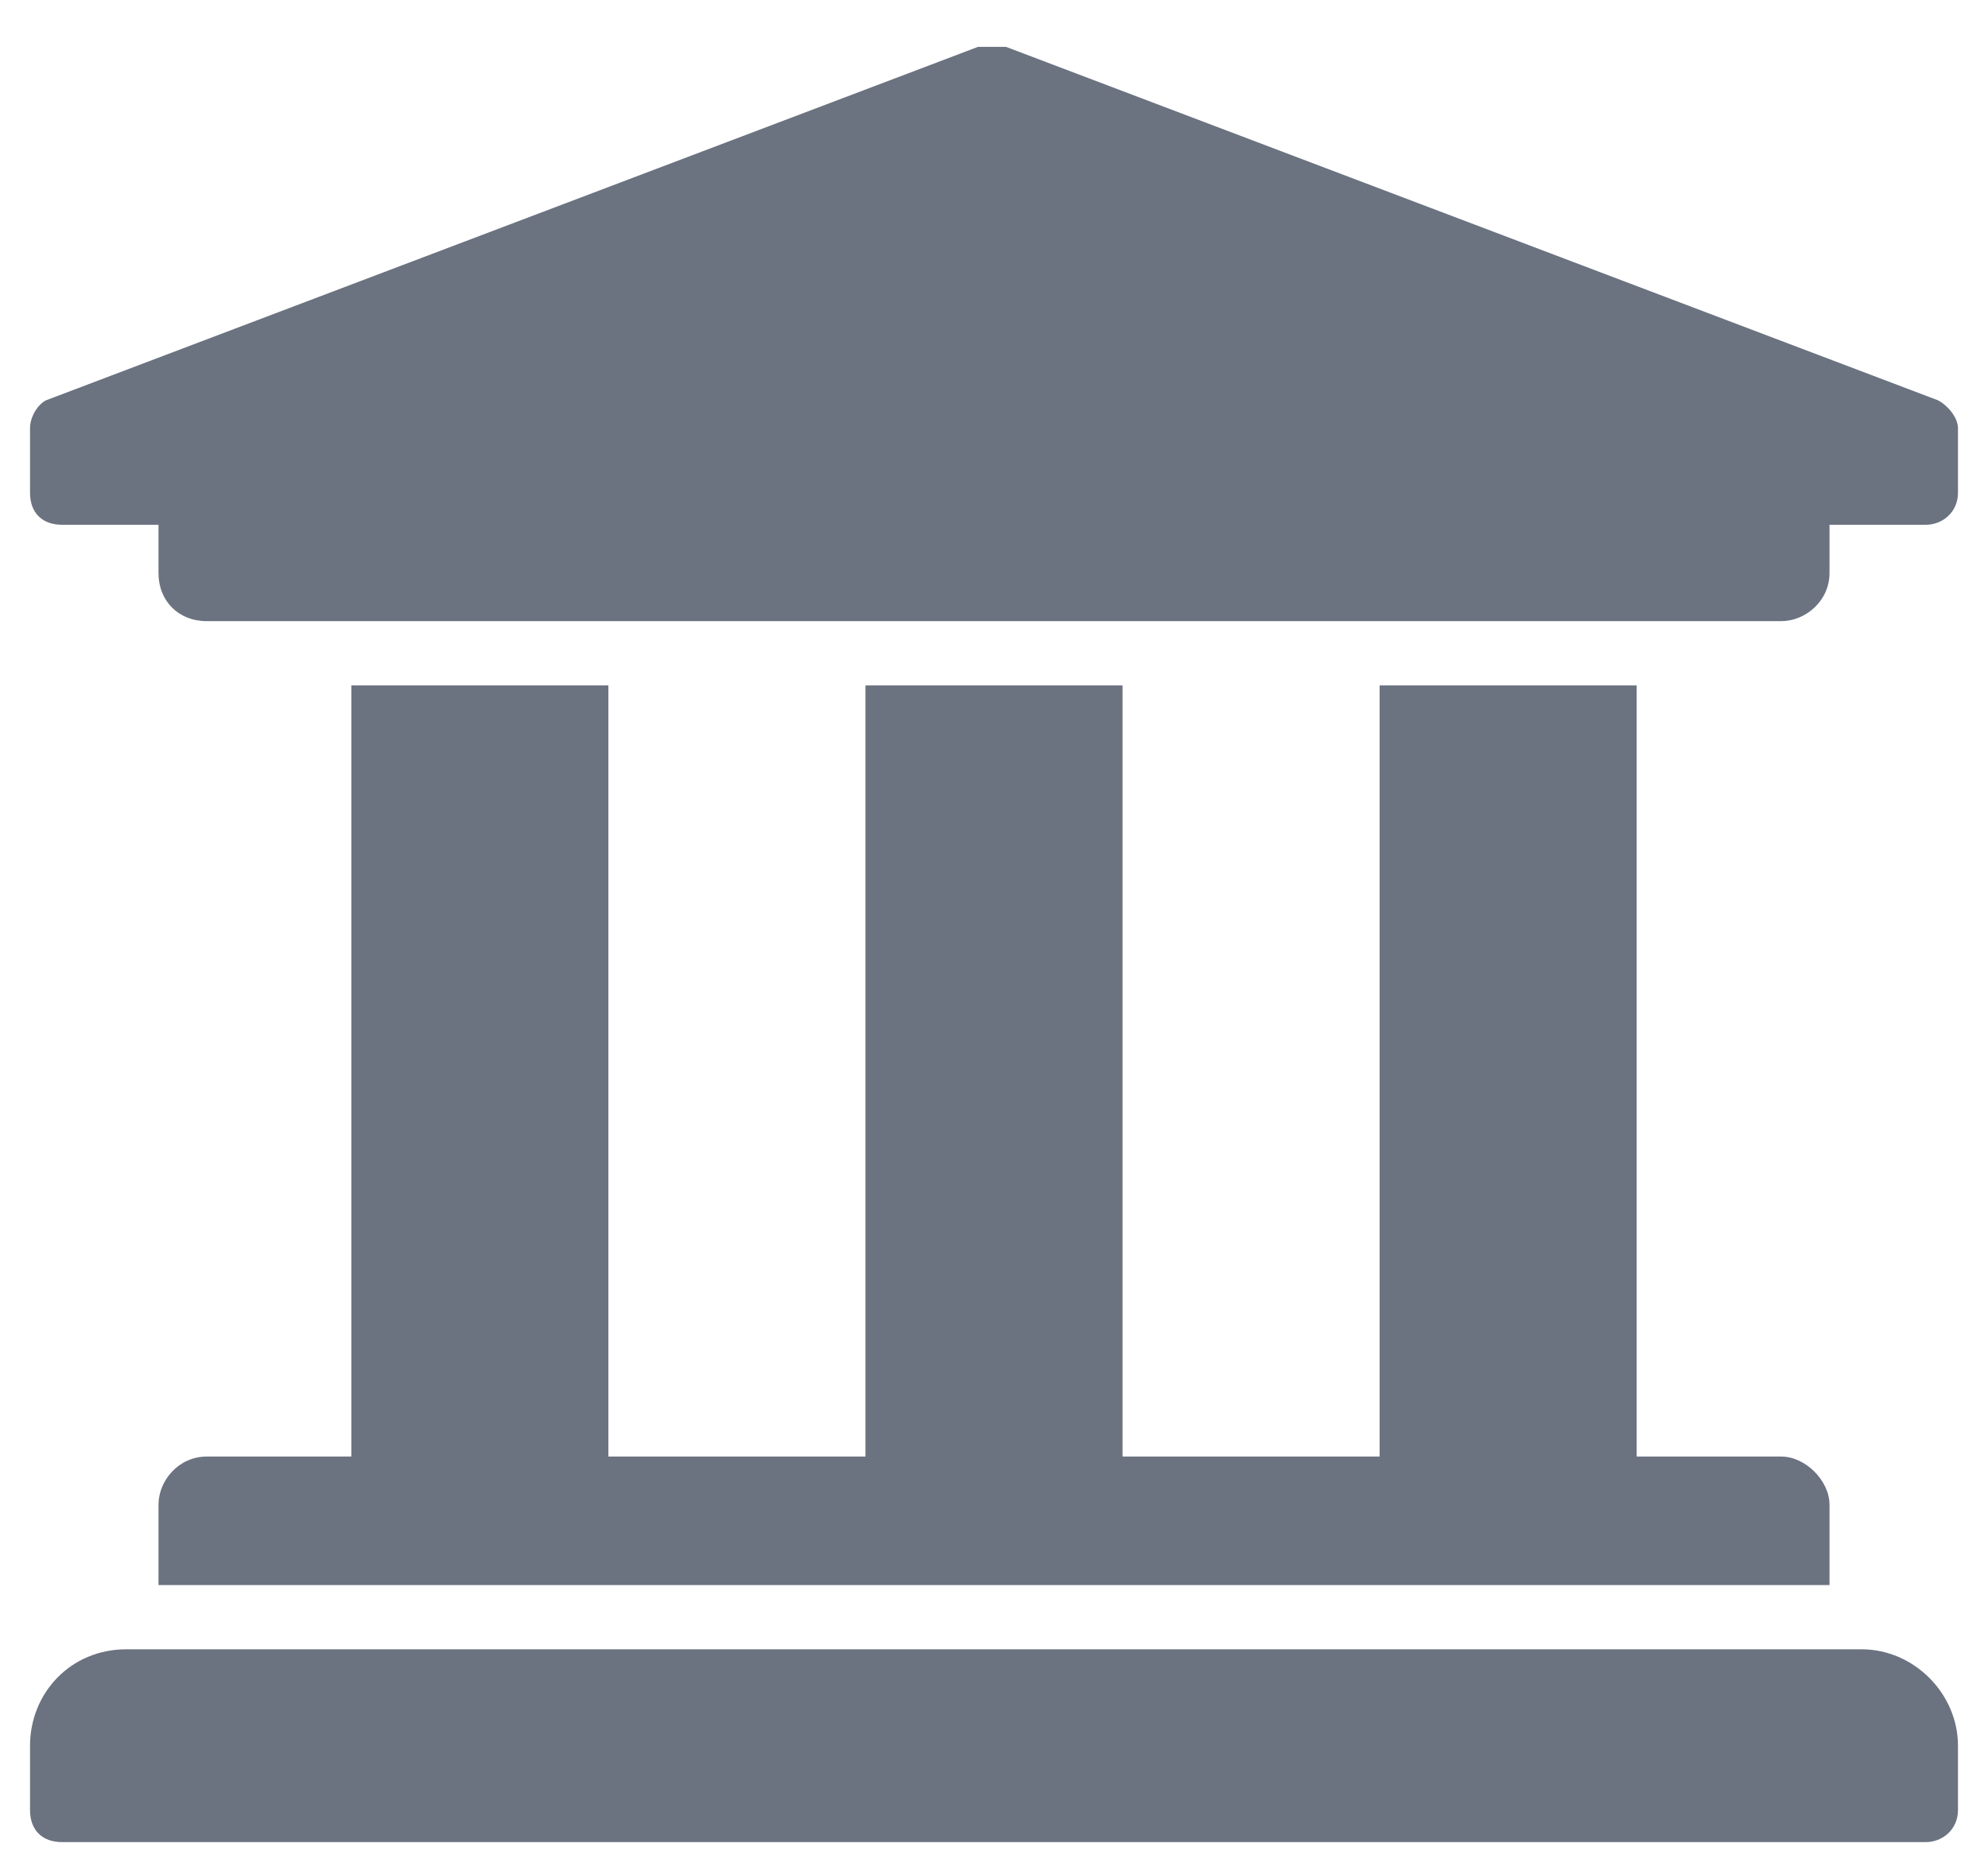 <svg width="29" height="27" viewBox="0 0 29 27" fill="none" xmlns="http://www.w3.org/2000/svg">
<path d="M28.562 6.25V7.188C28.562 7.48 28.328 7.656 28.094 7.656H26.688V8.359C26.688 8.77 26.336 9.062 25.984 9.062H3.016C2.605 9.062 2.312 8.77 2.312 8.359V7.656H0.906C0.613 7.656 0.438 7.48 0.438 7.188V6.25C0.438 6.074 0.555 5.898 0.672 5.84L14.266 0.684C14.324 0.684 14.383 0.684 14.441 0.684C14.559 0.684 14.617 0.684 14.676 0.684L28.27 5.84C28.387 5.898 28.562 6.074 28.562 6.25ZM27.156 24.062C27.918 24.062 28.562 24.707 28.562 25.469V26.406C28.562 26.699 28.328 26.875 28.094 26.875H0.906C0.613 26.875 0.438 26.699 0.438 26.406V25.469C0.438 24.707 1.023 24.062 1.844 24.062H27.156ZM5.125 10H8.875V21.25H12.625V10H16.375V21.25H20.125V10H23.875V21.25H25.984C26.336 21.25 26.688 21.602 26.688 21.953V23.125H2.312V21.953C2.312 21.602 2.605 21.25 3.016 21.25H5.125V10Z" fill="#6B7280"/>
</svg>
